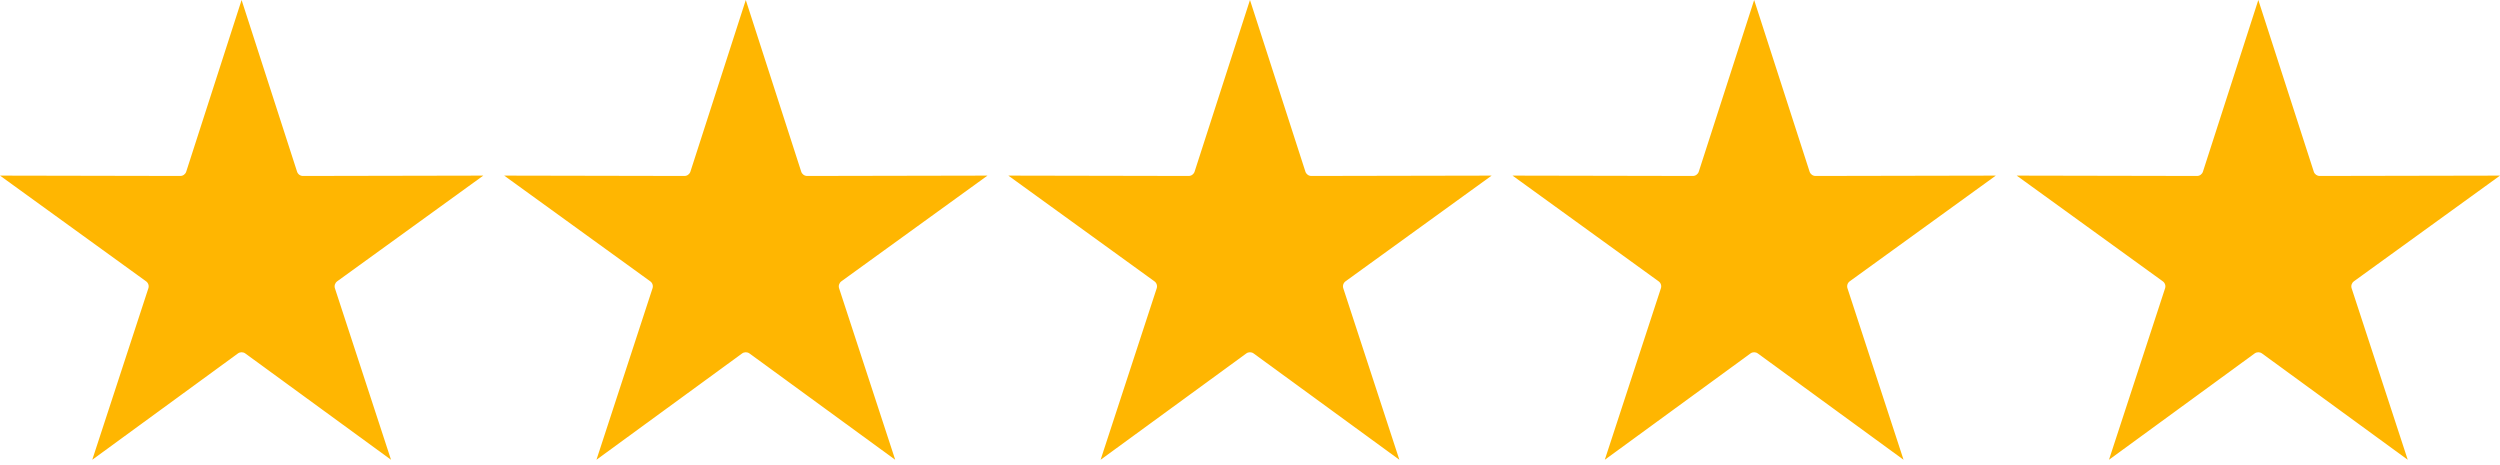 <svg width="86" height="16" viewBox="0 0 86 16" fill="none" xmlns="http://www.w3.org/2000/svg">
<path fill-rule="evenodd" clip-rule="evenodd" d="M8.311 0L10.219 5.905V5.905C10.247 5.993 10.329 6.053 10.422 6.053L16.625 6.041L11.599 9.677V9.678C11.524 9.732 11.492 9.829 11.521 9.917L13.451 15.816L8.437 12.158C8.362 12.104 8.26 12.104 8.185 12.158L3.174 15.816L5.104 9.917V9.917C5.133 9.829 5.101 9.732 5.026 9.678L0 6.041L6.203 6.053V6.053C6.295 6.053 6.378 5.993 6.406 5.905L8.311 0Z" fill="#FFB601"/>
<path fill-rule="evenodd" clip-rule="evenodd" d="M25.655 0L27.562 5.905V5.905C27.591 5.993 27.673 6.053 27.766 6.053L33.969 6.041L28.943 9.677V9.678C28.868 9.732 28.836 9.829 28.865 9.917L30.795 15.816L25.781 12.158C25.706 12.104 25.604 12.104 25.529 12.158L20.518 15.816L22.447 9.917V9.917C22.476 9.829 22.445 9.732 22.37 9.678L17.344 6.041L23.546 6.053V6.053C23.639 6.053 23.721 5.993 23.75 5.905L25.655 0Z" fill="#FFB601"/>
<path fill-rule="evenodd" clip-rule="evenodd" d="M42.999 0L44.906 5.905V5.905C44.935 5.993 45.017 6.053 45.11 6.053L51.312 6.041L46.286 9.677V9.678C46.211 9.732 46.18 9.829 46.209 9.917L48.138 15.816L43.124 12.158C43.05 12.104 42.948 12.104 42.873 12.158L37.861 15.816L39.791 9.917V9.917C39.82 9.829 39.788 9.732 39.713 9.678L34.687 6.041L40.89 6.053V6.053C40.983 6.053 41.065 5.993 41.094 5.905L42.999 0Z" fill="#FFB601"/>
<path fill-rule="evenodd" clip-rule="evenodd" d="M60.343 0L62.25 5.905V5.905C62.279 5.993 62.361 6.053 62.454 6.053L68.656 6.041L63.63 9.677V9.678C63.555 9.732 63.524 9.829 63.553 9.917L65.482 15.816L60.468 12.158C60.393 12.104 60.292 12.104 60.217 12.158L55.205 15.816L57.135 9.917V9.917C57.164 9.829 57.133 9.732 57.057 9.678L52.031 6.041L58.234 6.053V6.053C58.327 6.053 58.409 5.993 58.438 5.905L60.343 0Z" fill="#FFB601"/>
<path fill-rule="evenodd" clip-rule="evenodd" d="M77.686 0L79.594 5.905V5.905C79.622 5.993 79.705 6.053 79.797 6.053L86 6.041L80.974 9.677V9.678C80.899 9.732 80.867 9.829 80.896 9.917L82.826 15.816L77.812 12.158C77.737 12.104 77.635 12.104 77.56 12.158L72.549 15.816L74.479 9.917V9.917C74.508 9.829 74.476 9.732 74.401 9.678L69.375 6.041L75.578 6.053V6.053C75.671 6.053 75.753 5.993 75.781 5.905L77.686 0Z" fill="#FFB601"/>
</svg>
